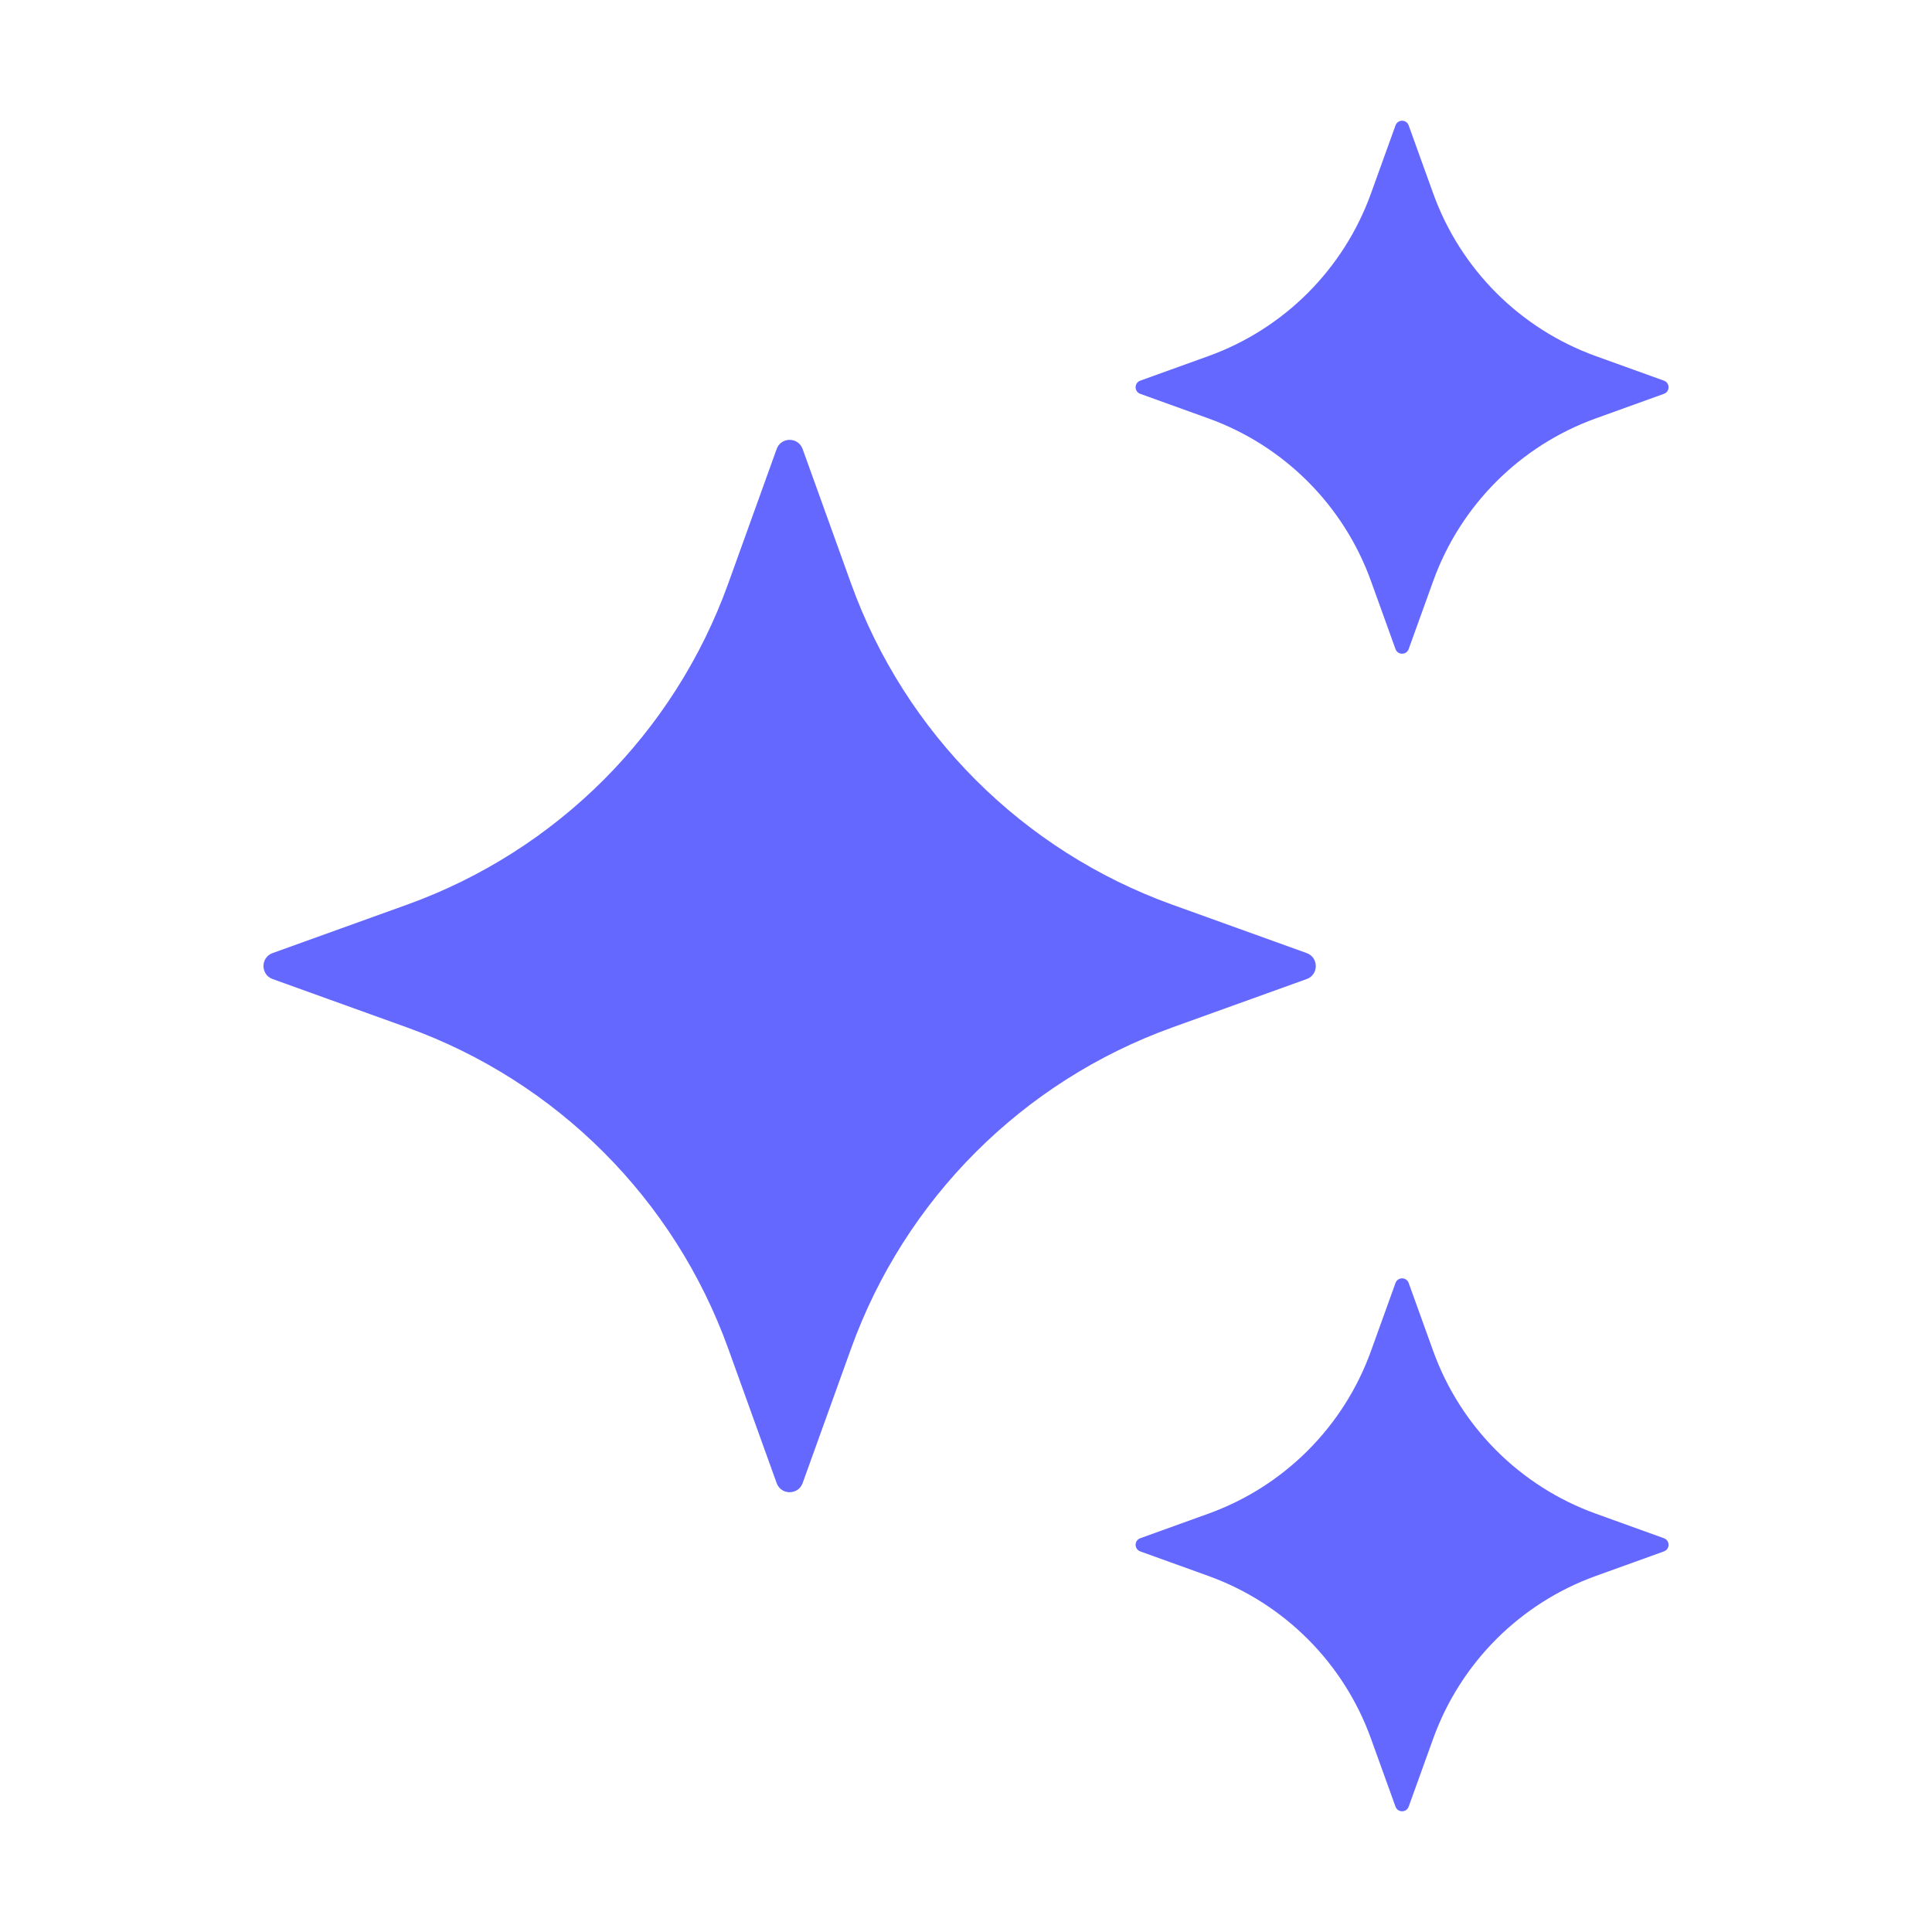 <svg xmlns="http://www.w3.org/2000/svg" width="32" height="32" viewBox="0 0 32 32" fill="none"><path d="M13.294 7.437L14.097 9.667C14.989 12.142 16.938 14.091 19.413 14.983L21.643 15.786C21.844 15.859 21.844 16.144 21.643 16.216L19.413 17.019C16.938 17.911 14.989 19.86 14.097 22.335L13.294 24.565C13.221 24.766 12.936 24.766 12.864 24.565L12.061 22.335C11.169 19.86 9.22 17.911 6.745 17.019L4.515 16.216C4.314 16.143 4.314 15.858 4.515 15.786L6.745 14.983C9.22 14.091 11.169 12.142 12.061 9.667L12.864 7.437C12.936 7.235 13.221 7.235 13.294 7.437Z" fill="#6568FF"></path><path d="M23.332 2.077L23.739 3.206C24.191 4.459 25.178 5.446 26.431 5.898L27.56 6.305C27.662 6.342 27.662 6.486 27.56 6.523L26.431 6.93C25.178 7.382 24.191 8.369 23.739 9.622L23.332 10.751C23.295 10.853 23.151 10.853 23.114 10.751L22.707 9.622C22.255 8.369 21.268 7.382 20.015 6.93L18.886 6.523C18.784 6.486 18.784 6.342 18.886 6.305L20.015 5.898C21.268 5.446 22.255 4.459 22.707 3.206L23.114 2.077C23.151 1.974 23.296 1.974 23.332 2.077Z" fill="#6568FF"></path><path d="M23.332 21.25L23.739 22.379C24.191 23.632 25.178 24.619 26.431 25.071L27.56 25.478C27.662 25.515 27.662 25.659 27.56 25.696L26.431 26.103C25.178 26.555 24.191 27.542 23.739 28.795L23.332 29.924C23.295 30.026 23.151 30.026 23.114 29.924L22.707 28.795C22.255 27.542 21.268 26.555 20.015 26.103L18.886 25.696C18.784 25.659 18.784 25.515 18.886 25.478L20.015 25.071C21.268 24.619 22.255 23.632 22.707 22.379L23.114 21.25C23.151 21.148 23.296 21.148 23.332 21.25Z" fill="#6568FF"></path></svg>